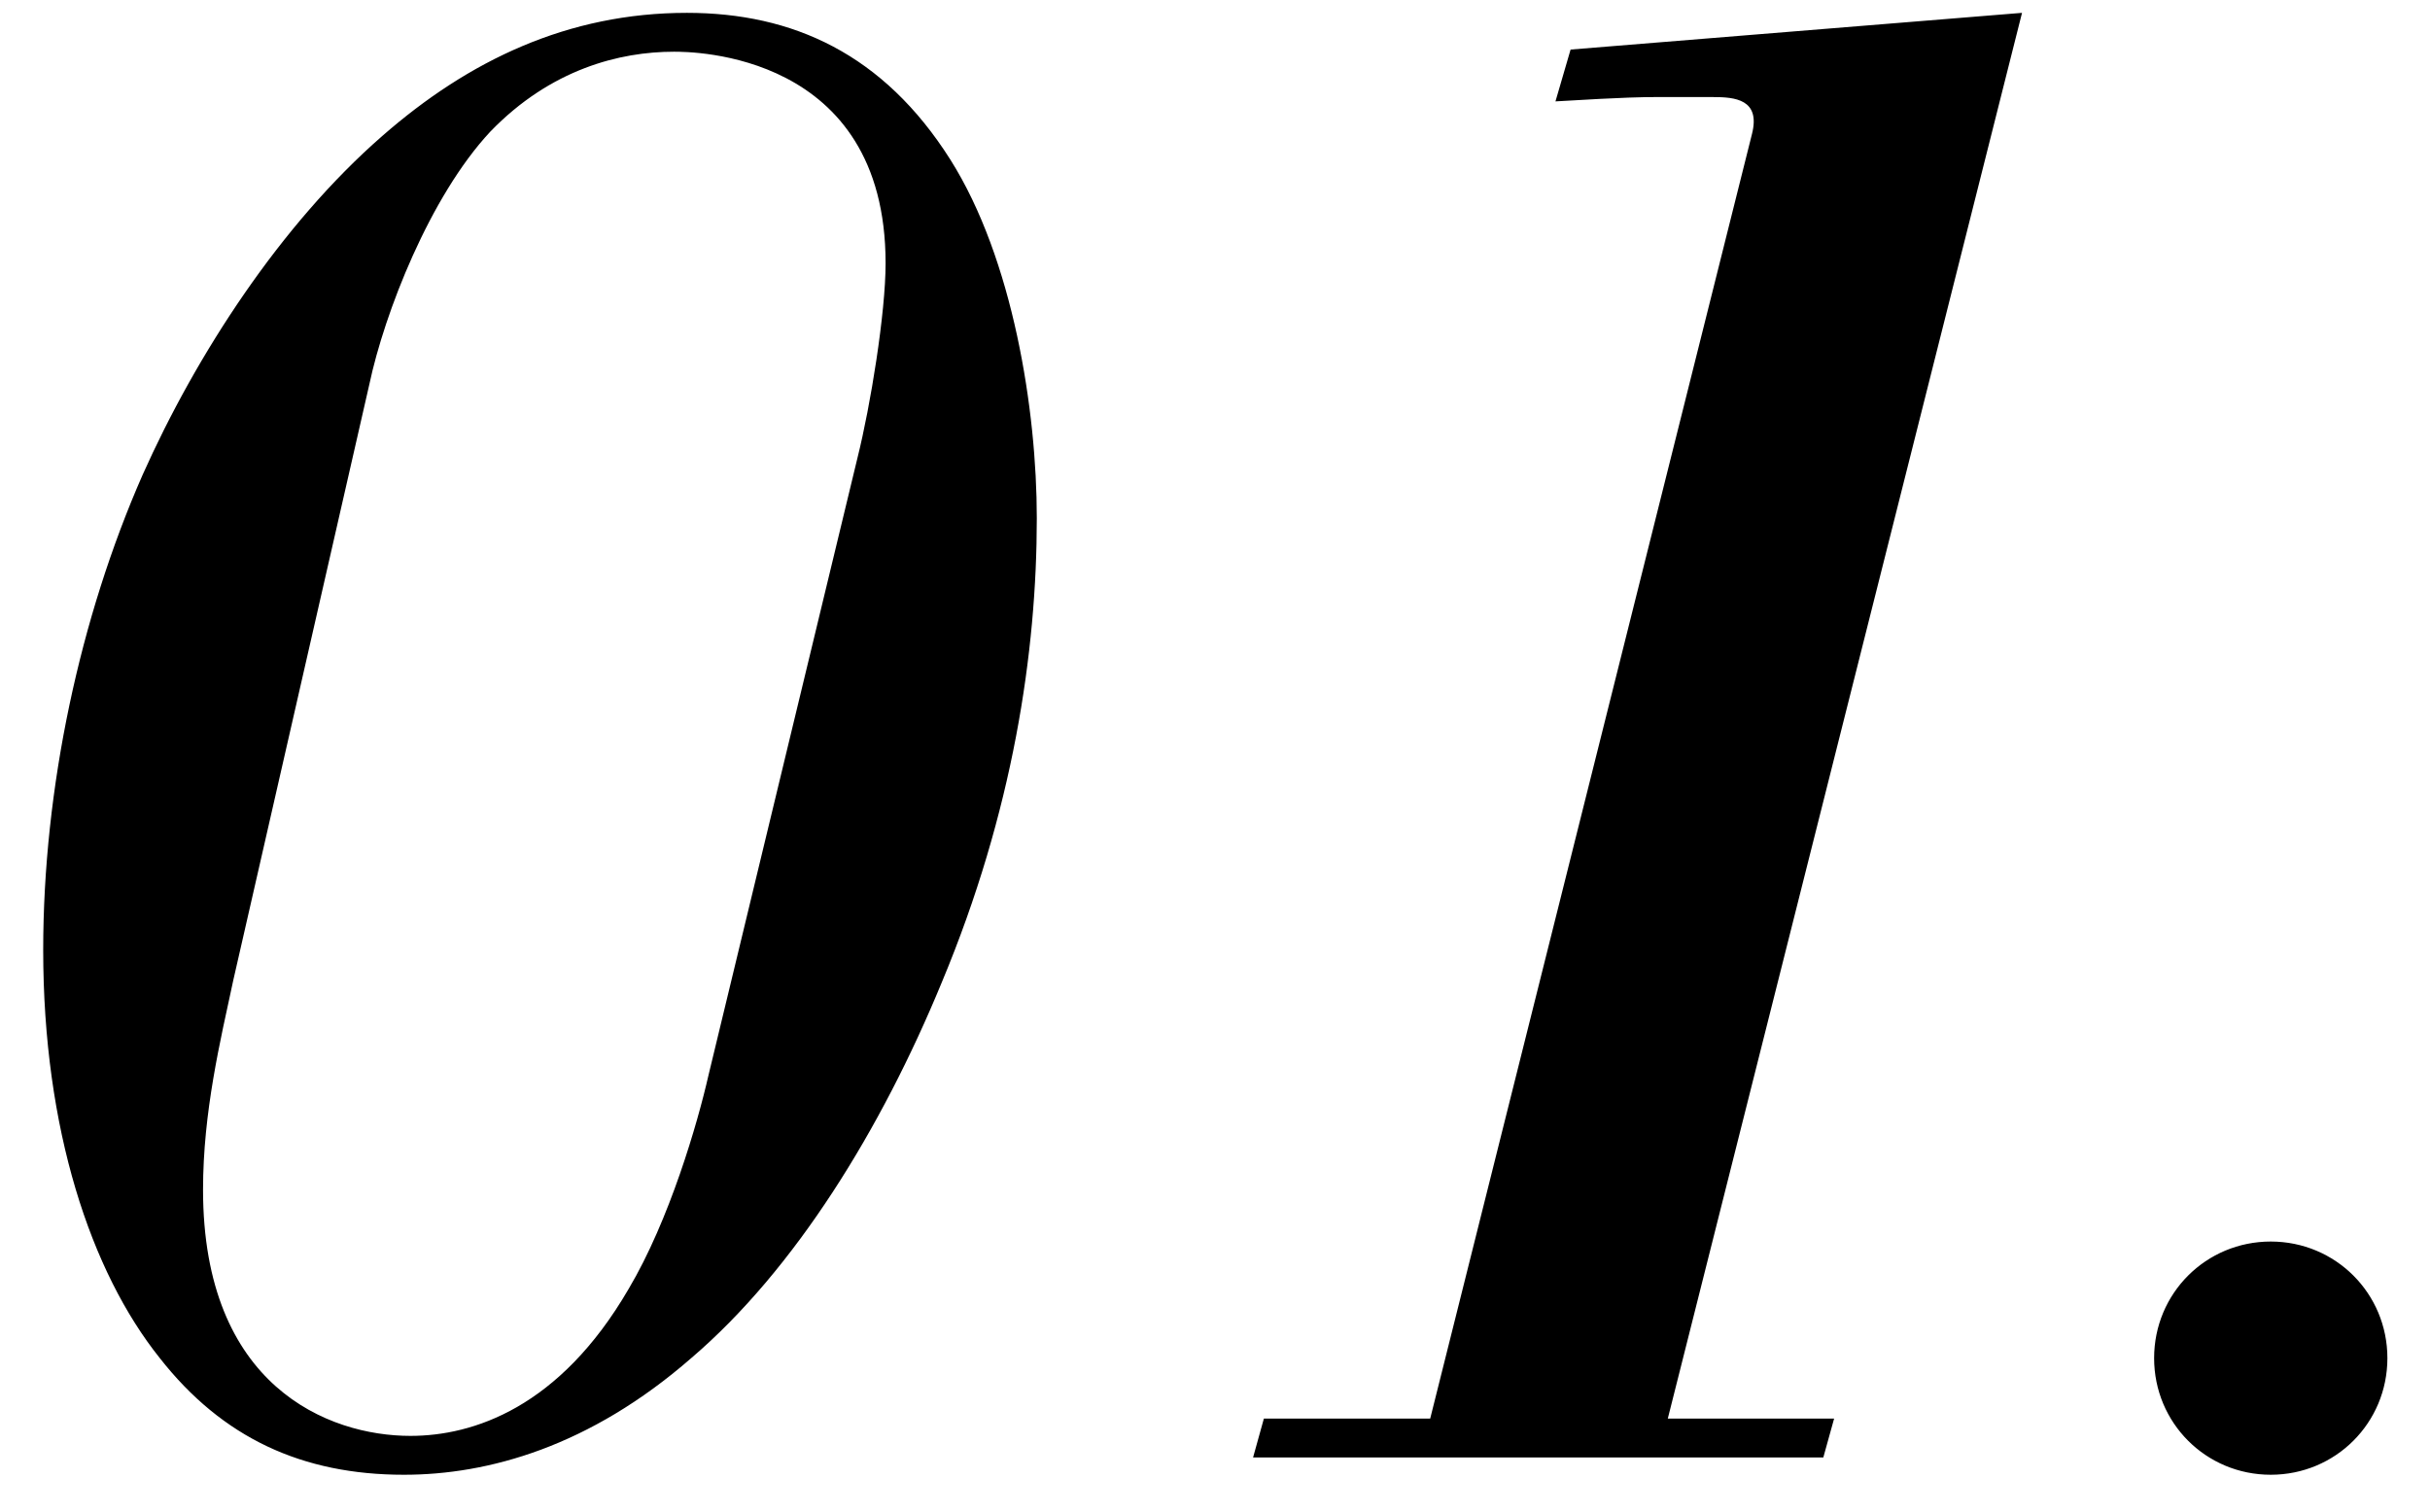 <?xml version="1.0" encoding="UTF-8"?> <svg xmlns="http://www.w3.org/2000/svg" width="45" height="28" viewBox="0 0 45 28" fill="none"><path d="M0.8 17.598C0.8 14.598 1.48 11.438 2.64 8.798C3.64 6.558 5.2 4.158 7.08 2.518C8.68 1.118 10.52 0.238 12.72 0.238C14.68 0.238 16.36 0.998 17.6 2.958C18.76 4.798 19.2 7.598 19.2 9.598C19.2 12.078 18.76 15.038 17.44 18.198C16.32 20.918 14.72 23.518 12.8 25.158C10.92 26.798 9.04 27.318 7.48 27.318C5.6 27.318 4.12 26.638 2.96 25.158C1.68 23.558 0.8 20.918 0.8 17.598ZM6.84 7.118L4.32 18.158C4.08 19.278 3.76 20.598 3.76 22.038C3.76 25.678 6.08 26.598 7.6 26.598C8.76 26.598 10.36 26.078 11.64 23.878C12.4 22.598 12.92 20.798 13.12 19.918L15.88 8.478C16.12 7.518 16.4 5.798 16.4 4.878C16.4 0.958 12.8 0.958 12.48 0.958C11.48 0.958 10.2 1.278 9.08 2.438C7.96 3.638 7.12 5.798 6.84 7.118ZM37.445 0.238L30.885 26.278H33.965L33.765 26.998H23.205L23.405 26.278H26.485L32.445 2.478C32.605 1.838 32.125 1.798 31.725 1.798C31.325 1.798 31.005 1.798 30.645 1.798C30.485 1.798 30.125 1.798 28.805 1.878L29.085 0.918L37.445 0.238ZM39.891 25.158C39.891 23.958 40.851 22.998 42.051 22.998C43.251 22.998 44.211 23.958 44.211 25.158C44.211 26.358 43.251 27.318 42.051 27.318C40.851 27.318 39.891 26.358 39.891 25.158Z" fill="black"></path></svg> 